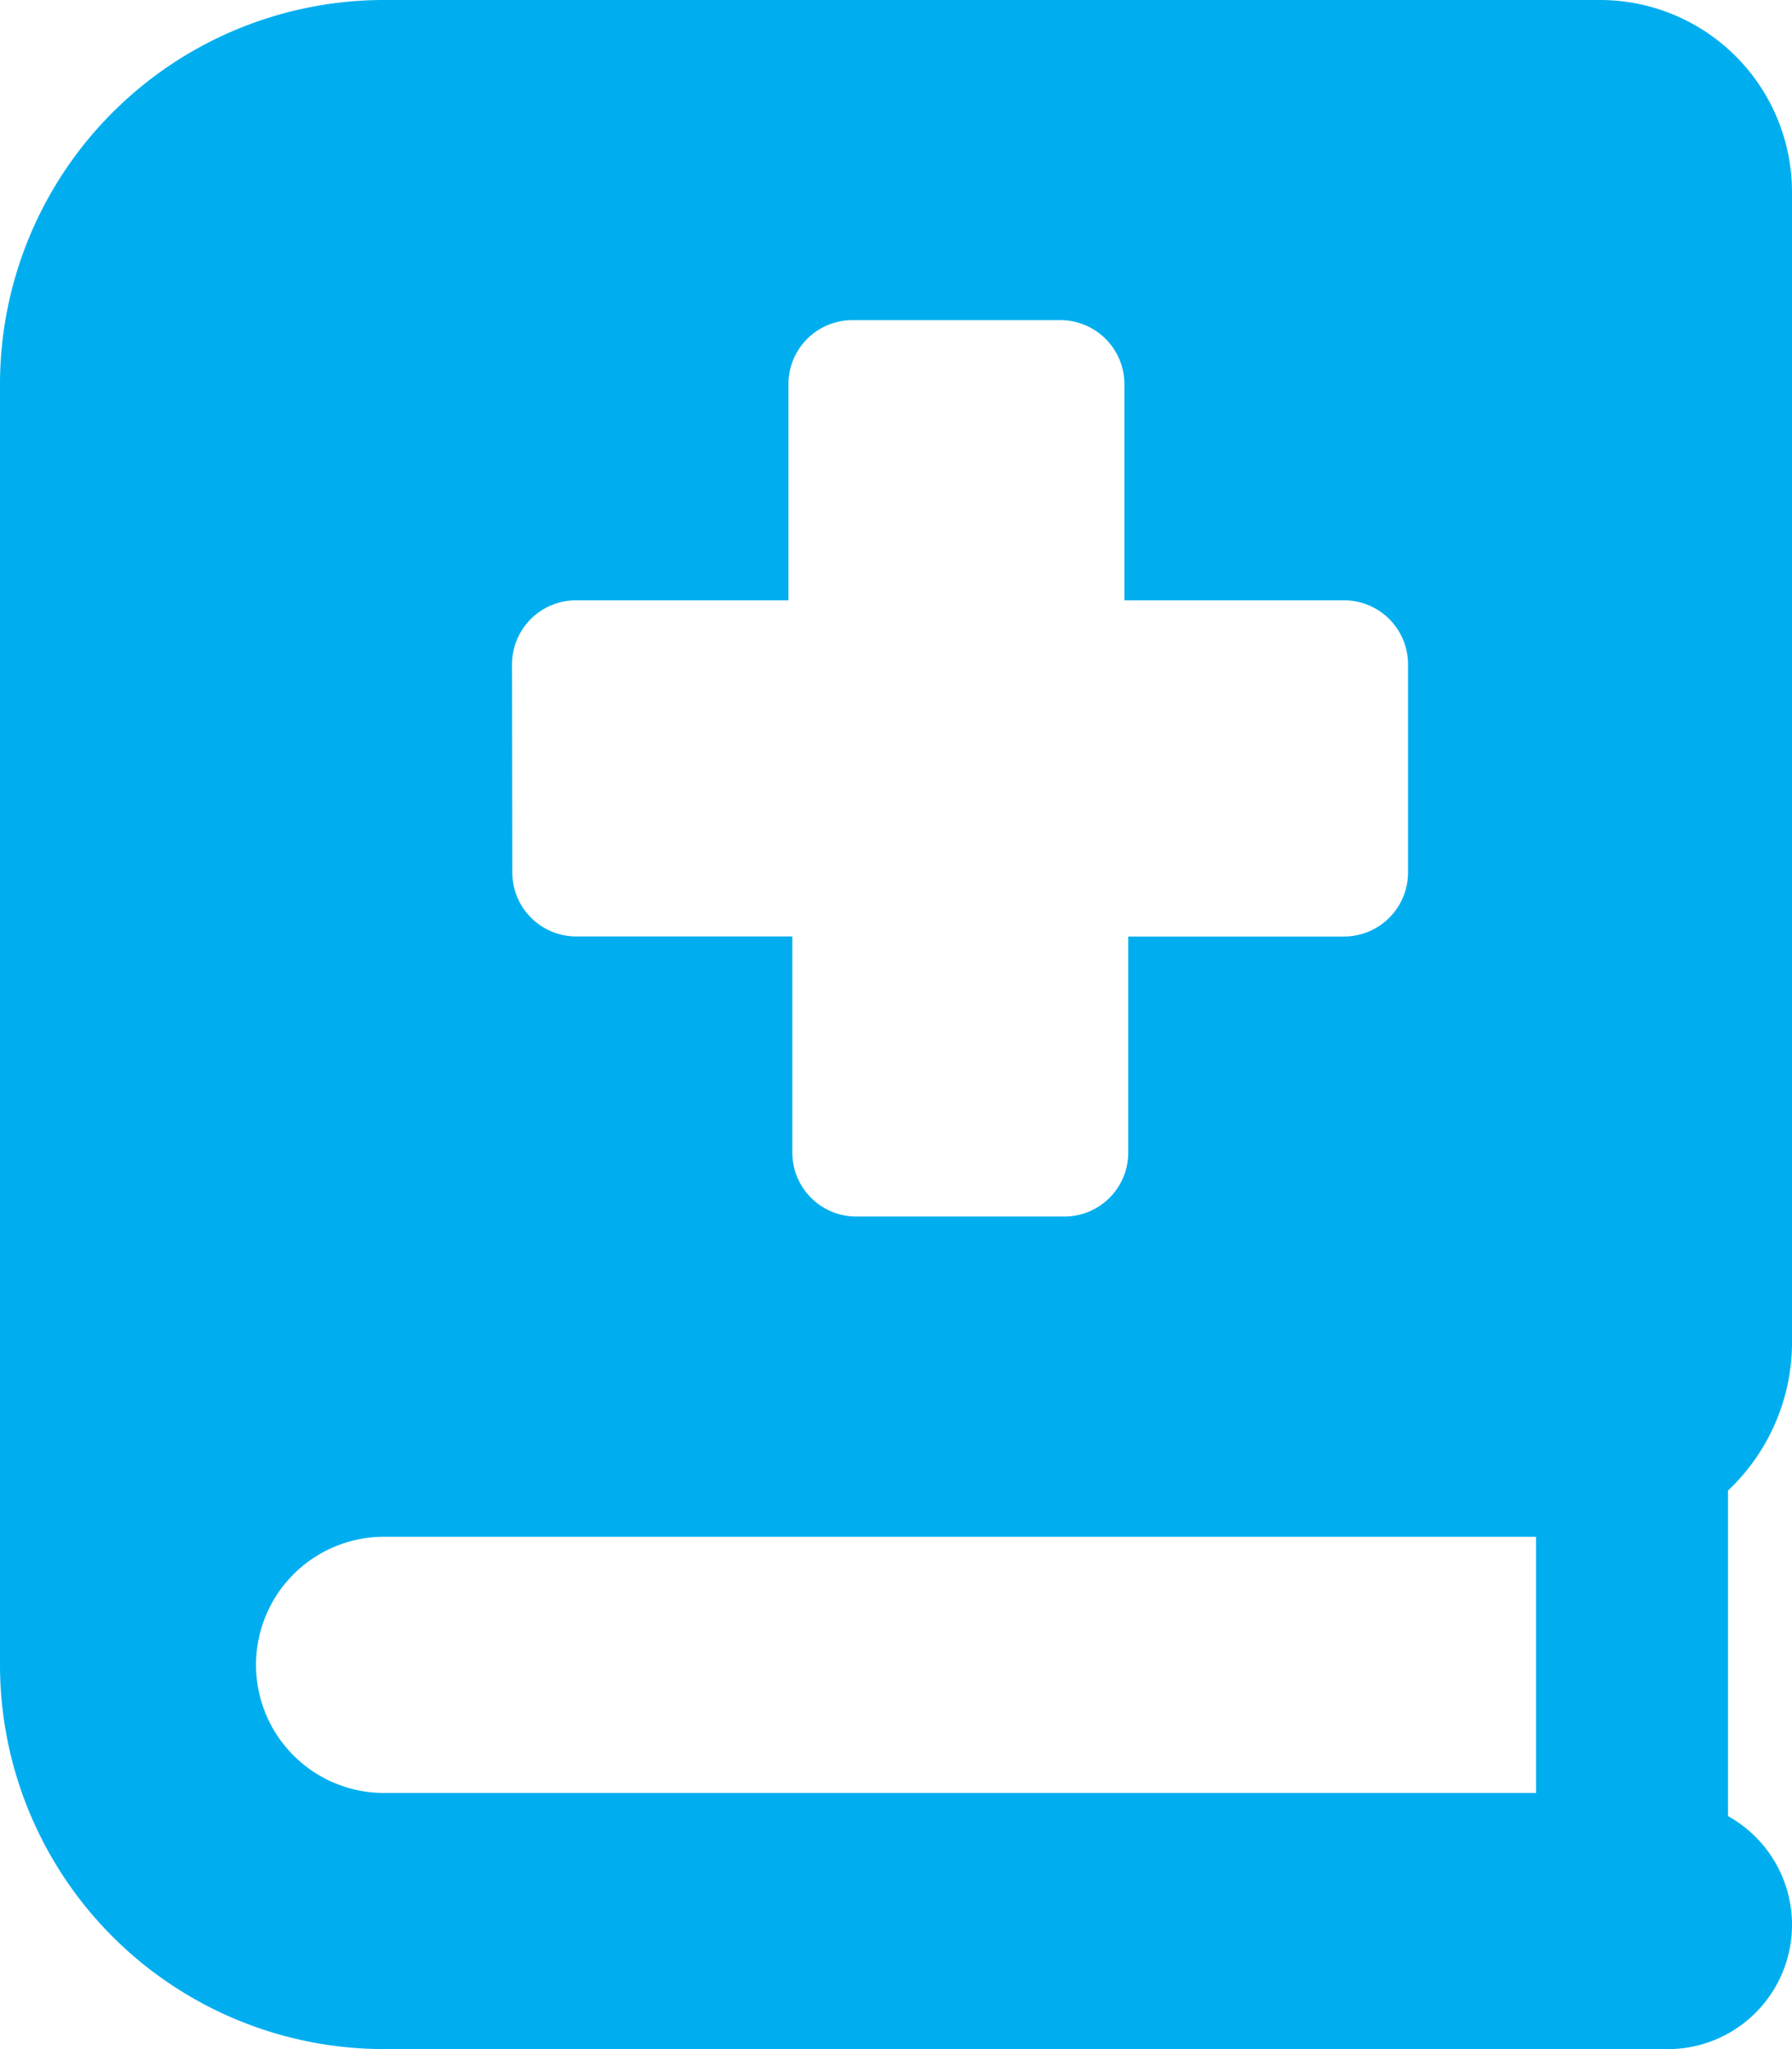 <svg xmlns="http://www.w3.org/2000/svg" width="25.79" height="29.474" viewBox="0 0 25.79 29.474">
  <g id="Group_7" data-name="Group 7" transform="translate(-739.062 -91.022)">
    <path id="Path_20" data-name="Path 20" d="M764.852,110.364V93.785a2.764,2.764,0,0,0-2.763-2.763h-17.5a5.527,5.527,0,0,0-5.527,5.526v18.421a5.527,5.527,0,0,0,5.527,5.527H763.01a1.788,1.788,0,0,0,.921-3.351v-4.683A2.929,2.929,0,0,0,764.852,110.364Zm-18.421-9.786a.921.921,0,0,1,.921-.921h3.057V96.548a.921.921,0,0,1,.921-.921h2.993a.921.921,0,0,1,.921.921v3.109h3.161a.921.921,0,0,1,.921.921v2.993a.922.922,0,0,1-.921.922H755.3V107.6a.921.921,0,0,1-.921.921h-2.993a.921.921,0,0,1-.921-.921v-3.108h-3.109a.921.921,0,0,1-.921-.922Zm14.737,16.234H744.589a1.842,1.842,0,0,1,0-3.685h16.579Z" fill="#00aeef"/>
  </g>
</svg>

